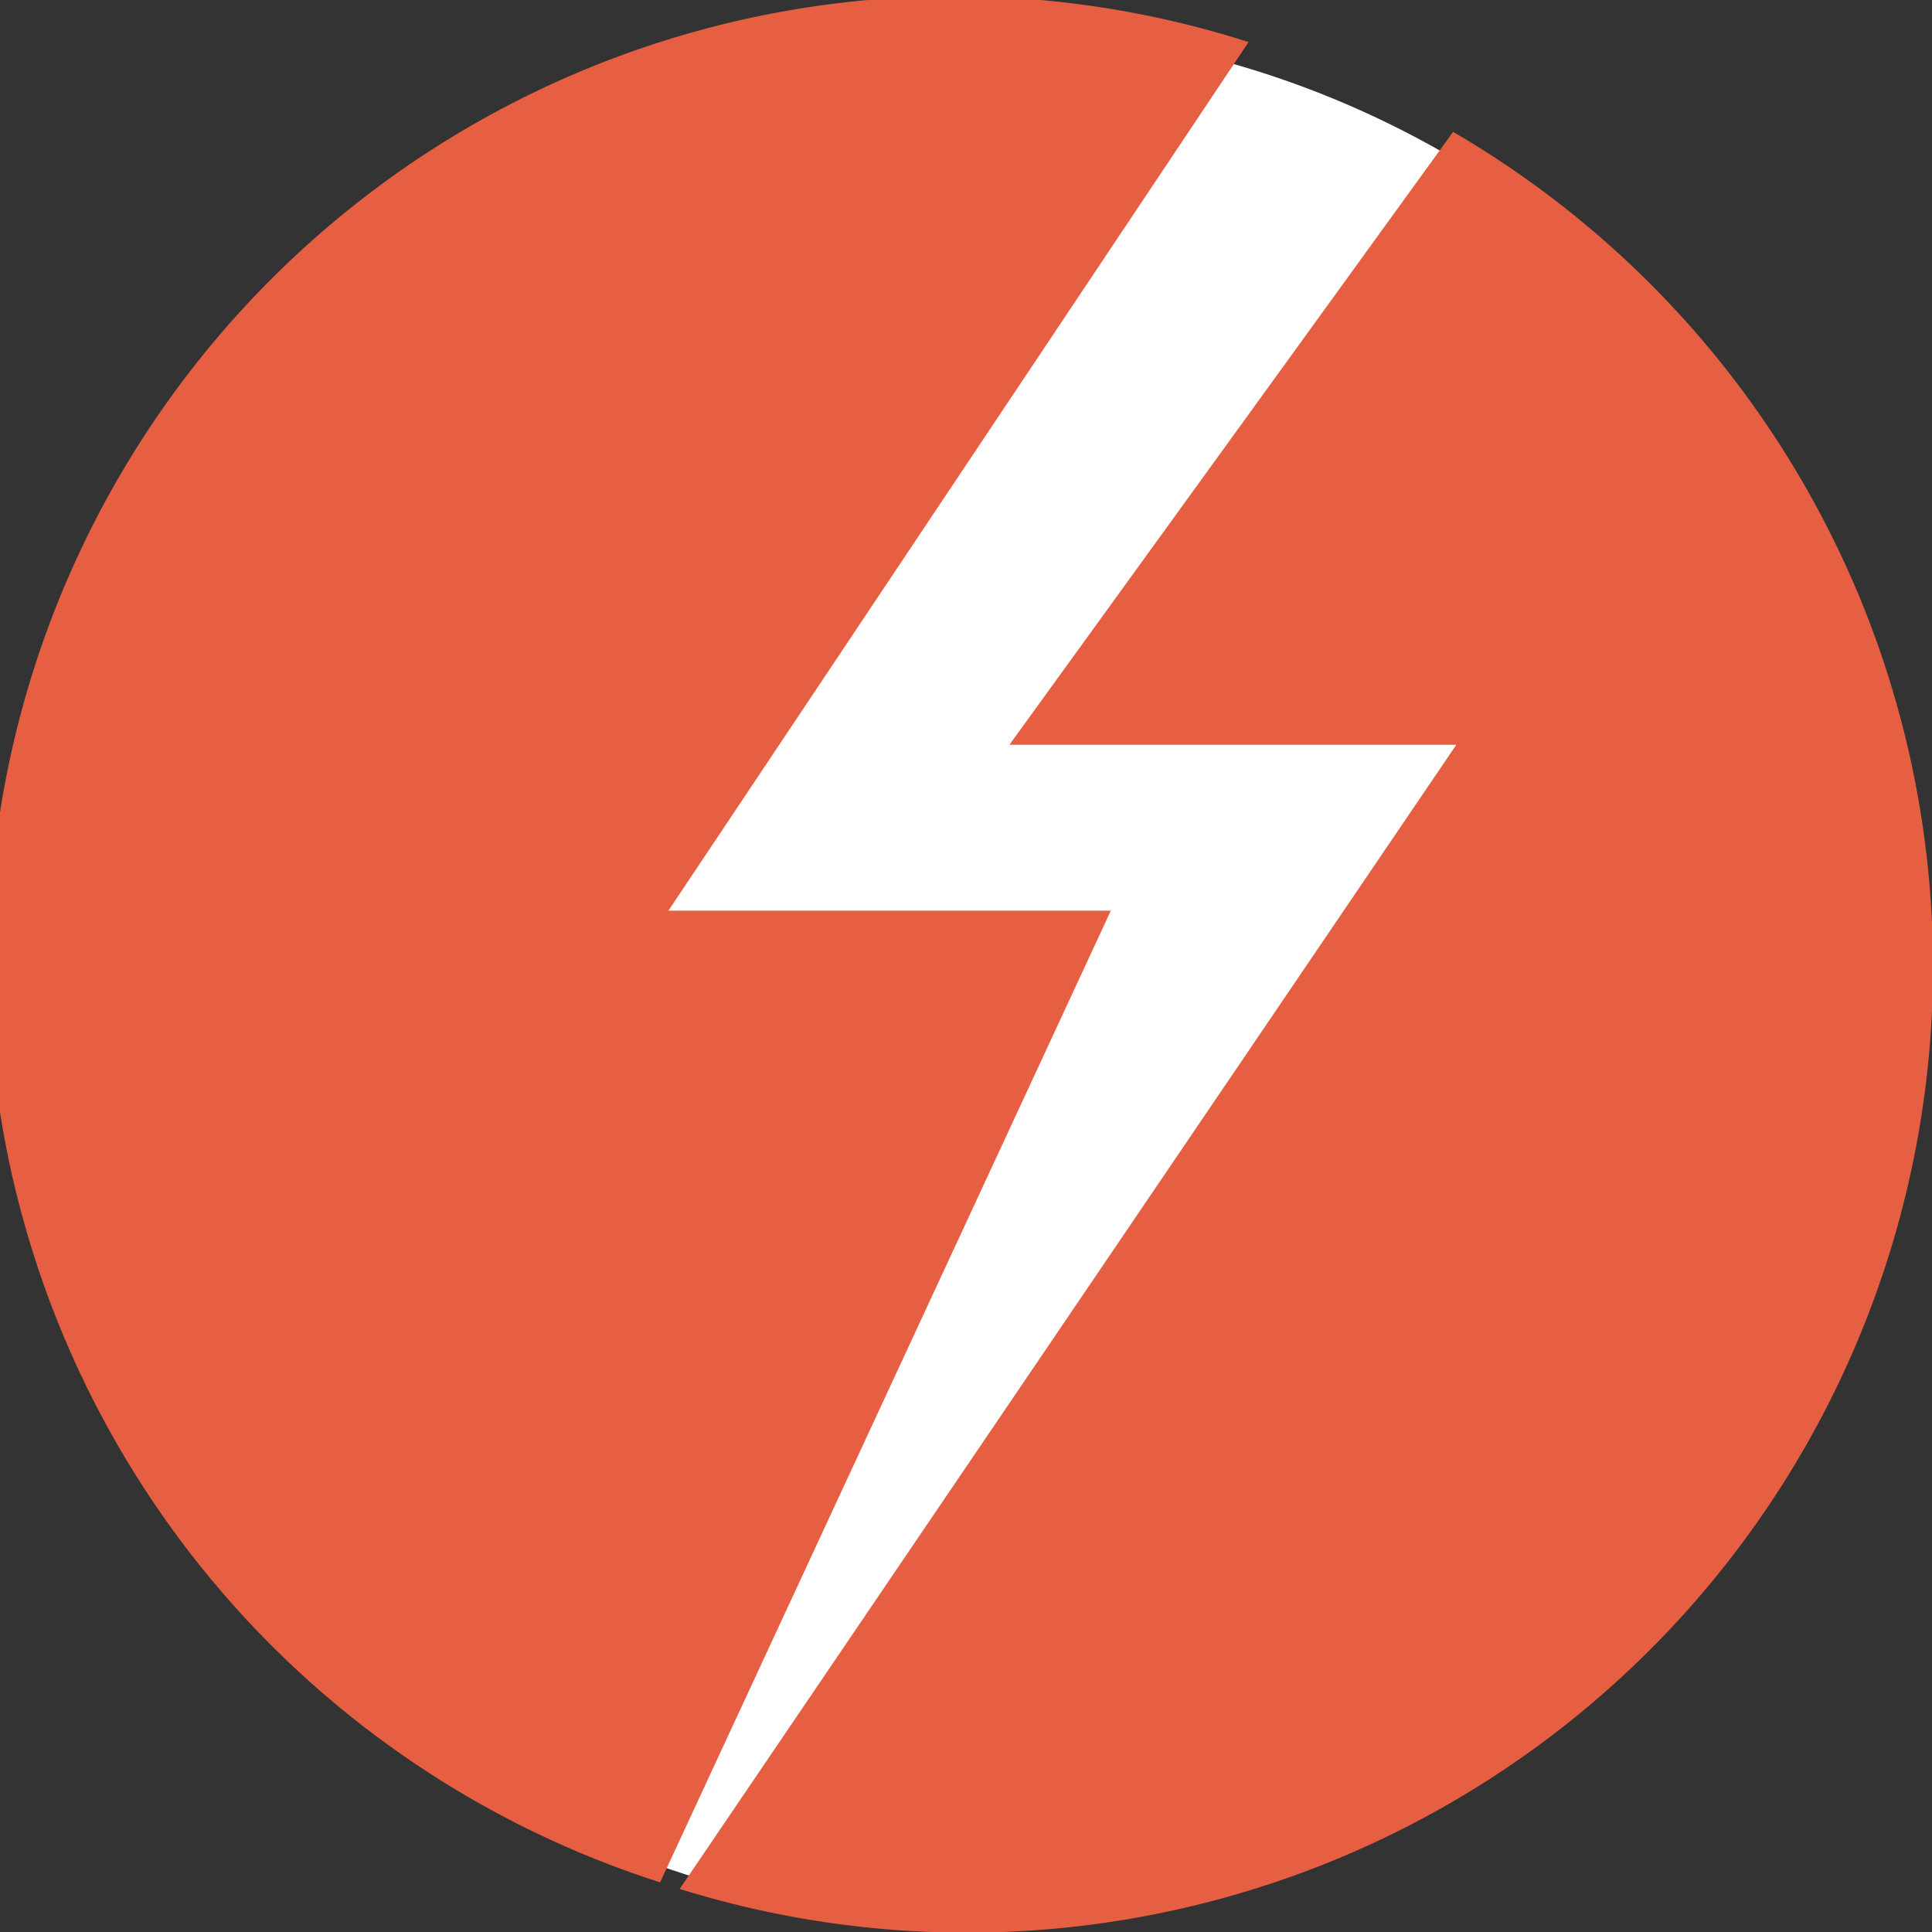 <svg id="picto-genie-electrique" xmlns="http://www.w3.org/2000/svg" width="62" height="62" viewBox="0 0 62 62">
  <rect x="0" y="0" width="62" height="62" fill="#333333" stroke="none"/>
  <ellipse id="Ellipse_1" data-name="Ellipse 1" cx="30.353" cy="30.354" rx="30.353" ry="30.354" transform="translate(0.883 0.883)" fill="#fff"/>
  <g id="Groupe_35" data-name="Groupe 35">
    <g id="Groupe_36" data-name="Groupe 36">
      <path id="Tracé_48" data-name="Tracé 48" d="M21.45,29.225,40.068,1.349A31,31,0,0,0,21.184,60.406L35.647,29.225ZM46.632,4.232,32.394,23.9H46.735L21.812,60.618A31,31,0,0,0,46.632,4.232" fill="#e65f42"/>
    </g>
  </g>
</svg>
